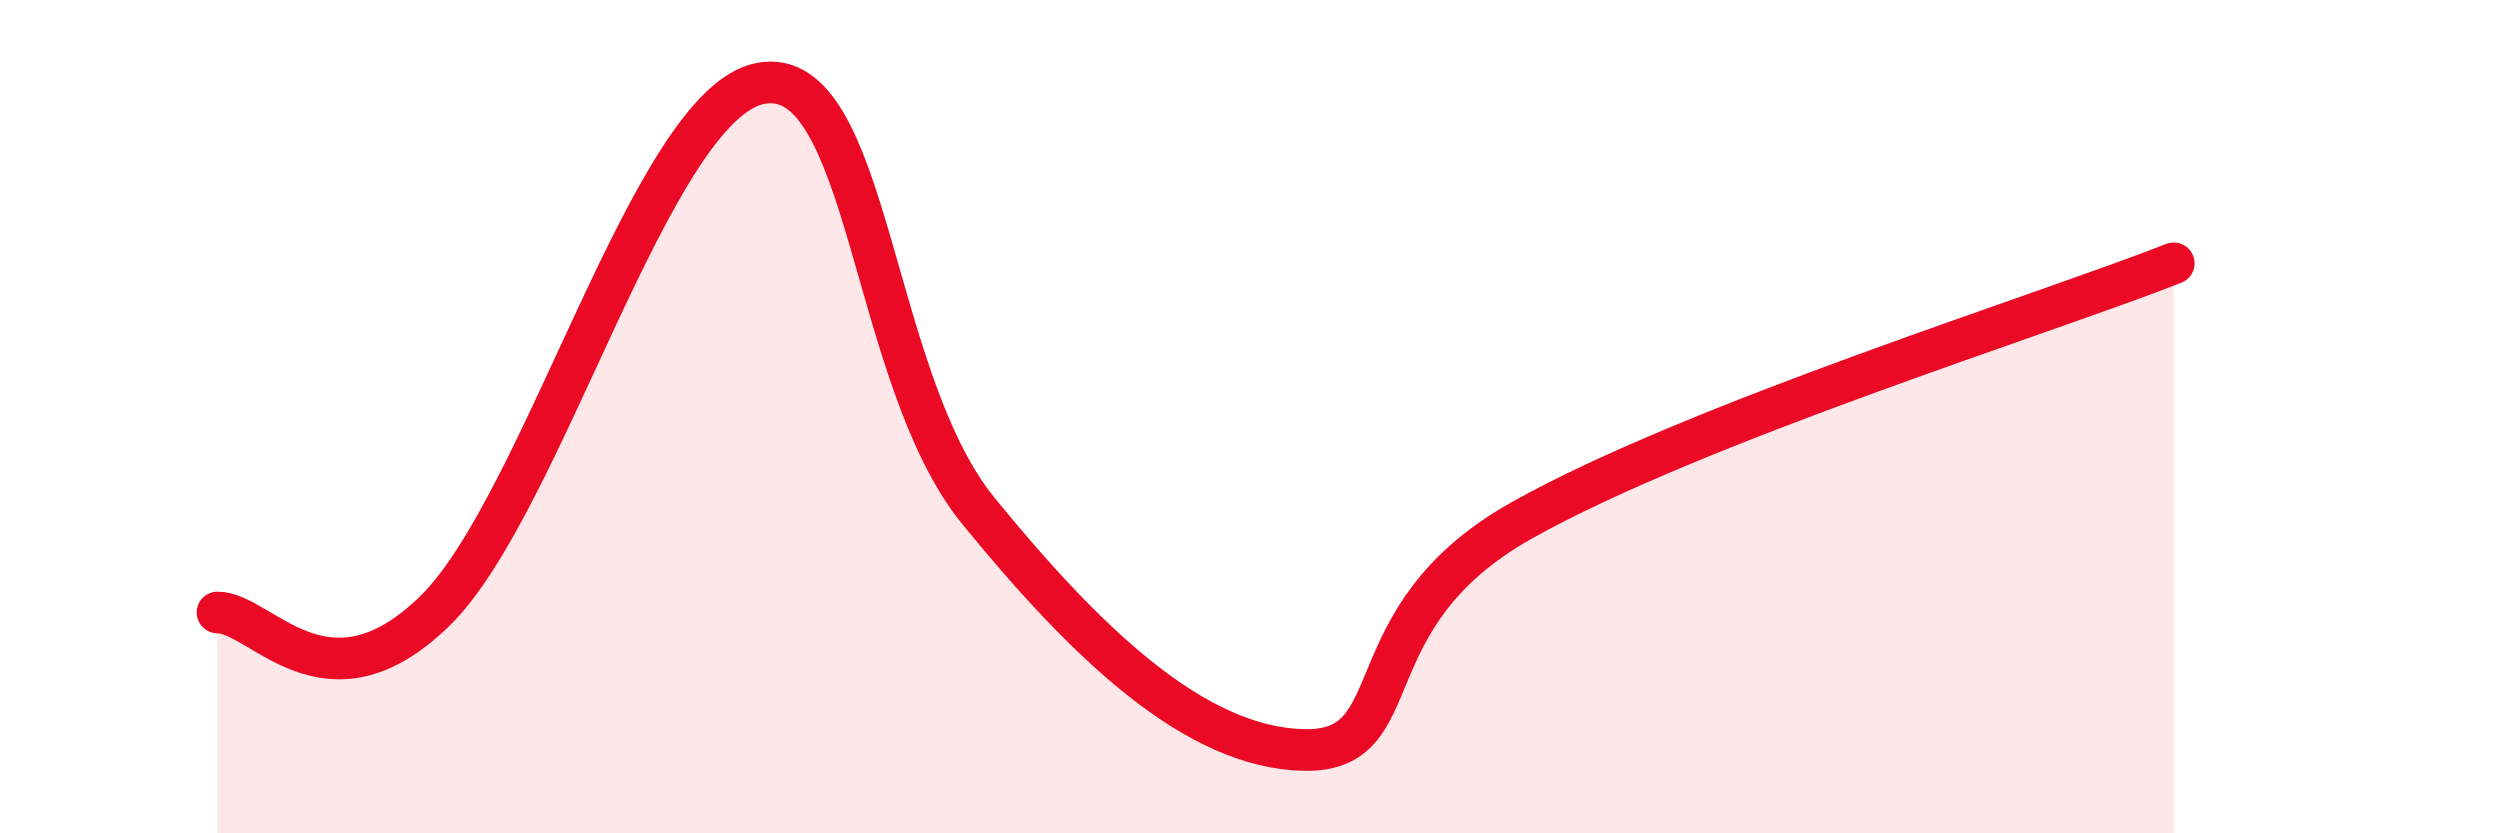 
    <svg width="60" height="20" viewBox="0 0 60 20" xmlns="http://www.w3.org/2000/svg">
      <path
        d="M 5.22,14.7 C 6.26,14.69 7.82,17.21 10.43,14.67 C 13.04,12.13 15.65,2.48 18.26,2 C 20.87,1.52 20.87,9.06 23.48,12.26 C 26.09,15.46 28.69,17.95 31.3,18 C 33.91,18.05 32.35,14.83 36.52,12.49 C 40.69,10.15 49.04,7.55 52.17,6.32L52.17 20L5.22 20Z"
        fill="#EB0A25"
        opacity="0.1"
        stroke-linecap="round"
        stroke-linejoin="round"
      />
      <path
        d="M 5.22,14.7 C 6.26,14.69 7.82,17.21 10.43,14.67 C 13.04,12.13 15.65,2.48 18.26,2 C 20.87,1.52 20.87,9.06 23.48,12.26 C 26.09,15.46 28.69,17.95 31.3,18 C 33.91,18.05 32.35,14.83 36.52,12.49 C 40.69,10.15 49.04,7.55 52.17,6.32"
        stroke="#EB0A25"
        stroke-width="1"
        fill="none"
        stroke-linecap="round"
        stroke-linejoin="round"
      />
    </svg>
  